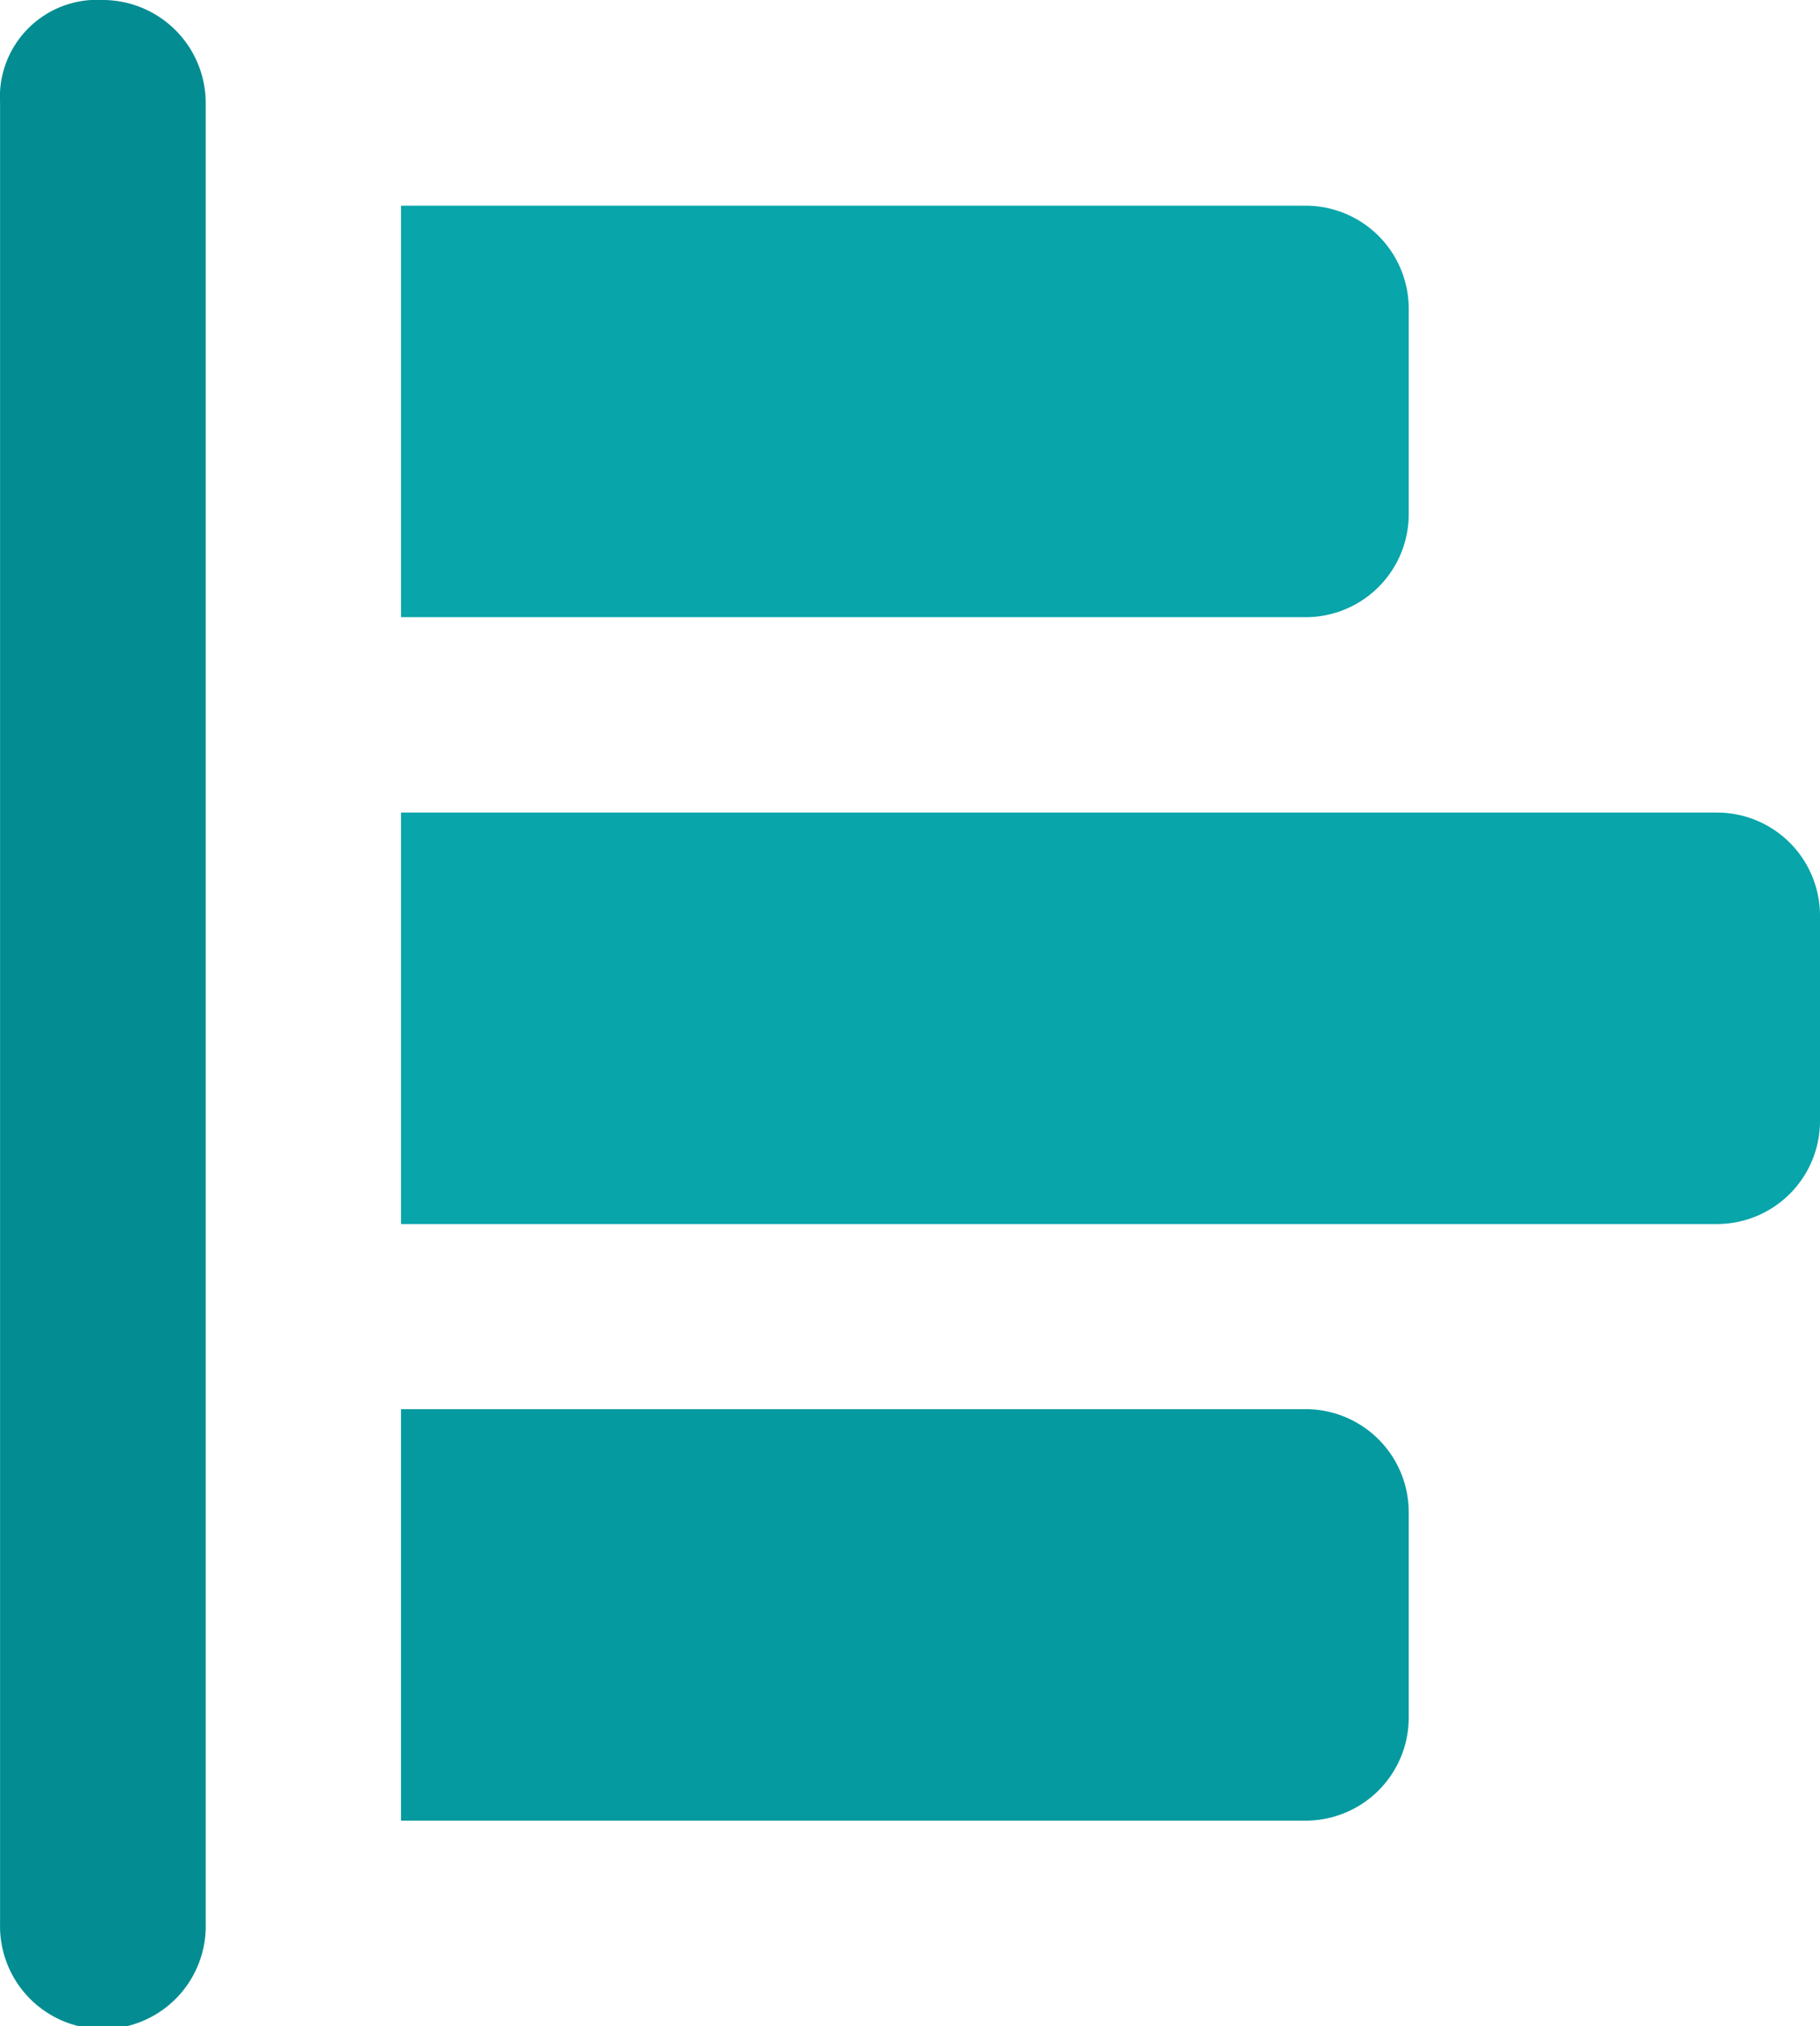 <svg xmlns="http://www.w3.org/2000/svg" width="26.986" height="30.035" viewBox="0 0 26.986 30.035">
  <g id="Poll-f3d62d62327271cf28887501cb5ed09d" transform="translate(-2.209 -0.209)">
    <path id="Caminho_25506" data-name="Caminho 25506" d="M6.694,2.509H20.111a1.528,1.528,0,0,1,1.525,1.525V7.083a1.528,1.528,0,0,1-1.525,1.525H6.694v-6.1Z" transform="translate(1.461 0.749)" fill="#08a5aa"/>
    <path id="Caminho_25507" data-name="Caminho 25507" d="M6.694,15.964H20.111a1.528,1.528,0,0,1,1.525,1.525v3.049a1.528,1.528,0,0,1-1.525,1.525H6.694v-6.1Z" transform="translate(1.461 5.132)" fill="#049aa0"/>
    <path id="Caminho_25508" data-name="Caminho 25508" d="M6.694,9.294H26.209a1.528,1.528,0,0,1,1.525,1.525v3.049a1.528,1.528,0,0,1-1.525,1.525H6.694v-6.1Z" transform="translate(1.461 2.959)" fill="#08a5aa"/>
    <path id="Caminho_25509" data-name="Caminho 25509" d="M3.734.209A1.528,1.528,0,0,1,5.259,1.734V28.72a1.525,1.525,0,1,1-3.049,0V1.734A1.44,1.44,0,0,1,3.734.209Z" transform="translate(0 0)" fill="#038c91"/>
  </g>
</svg>
